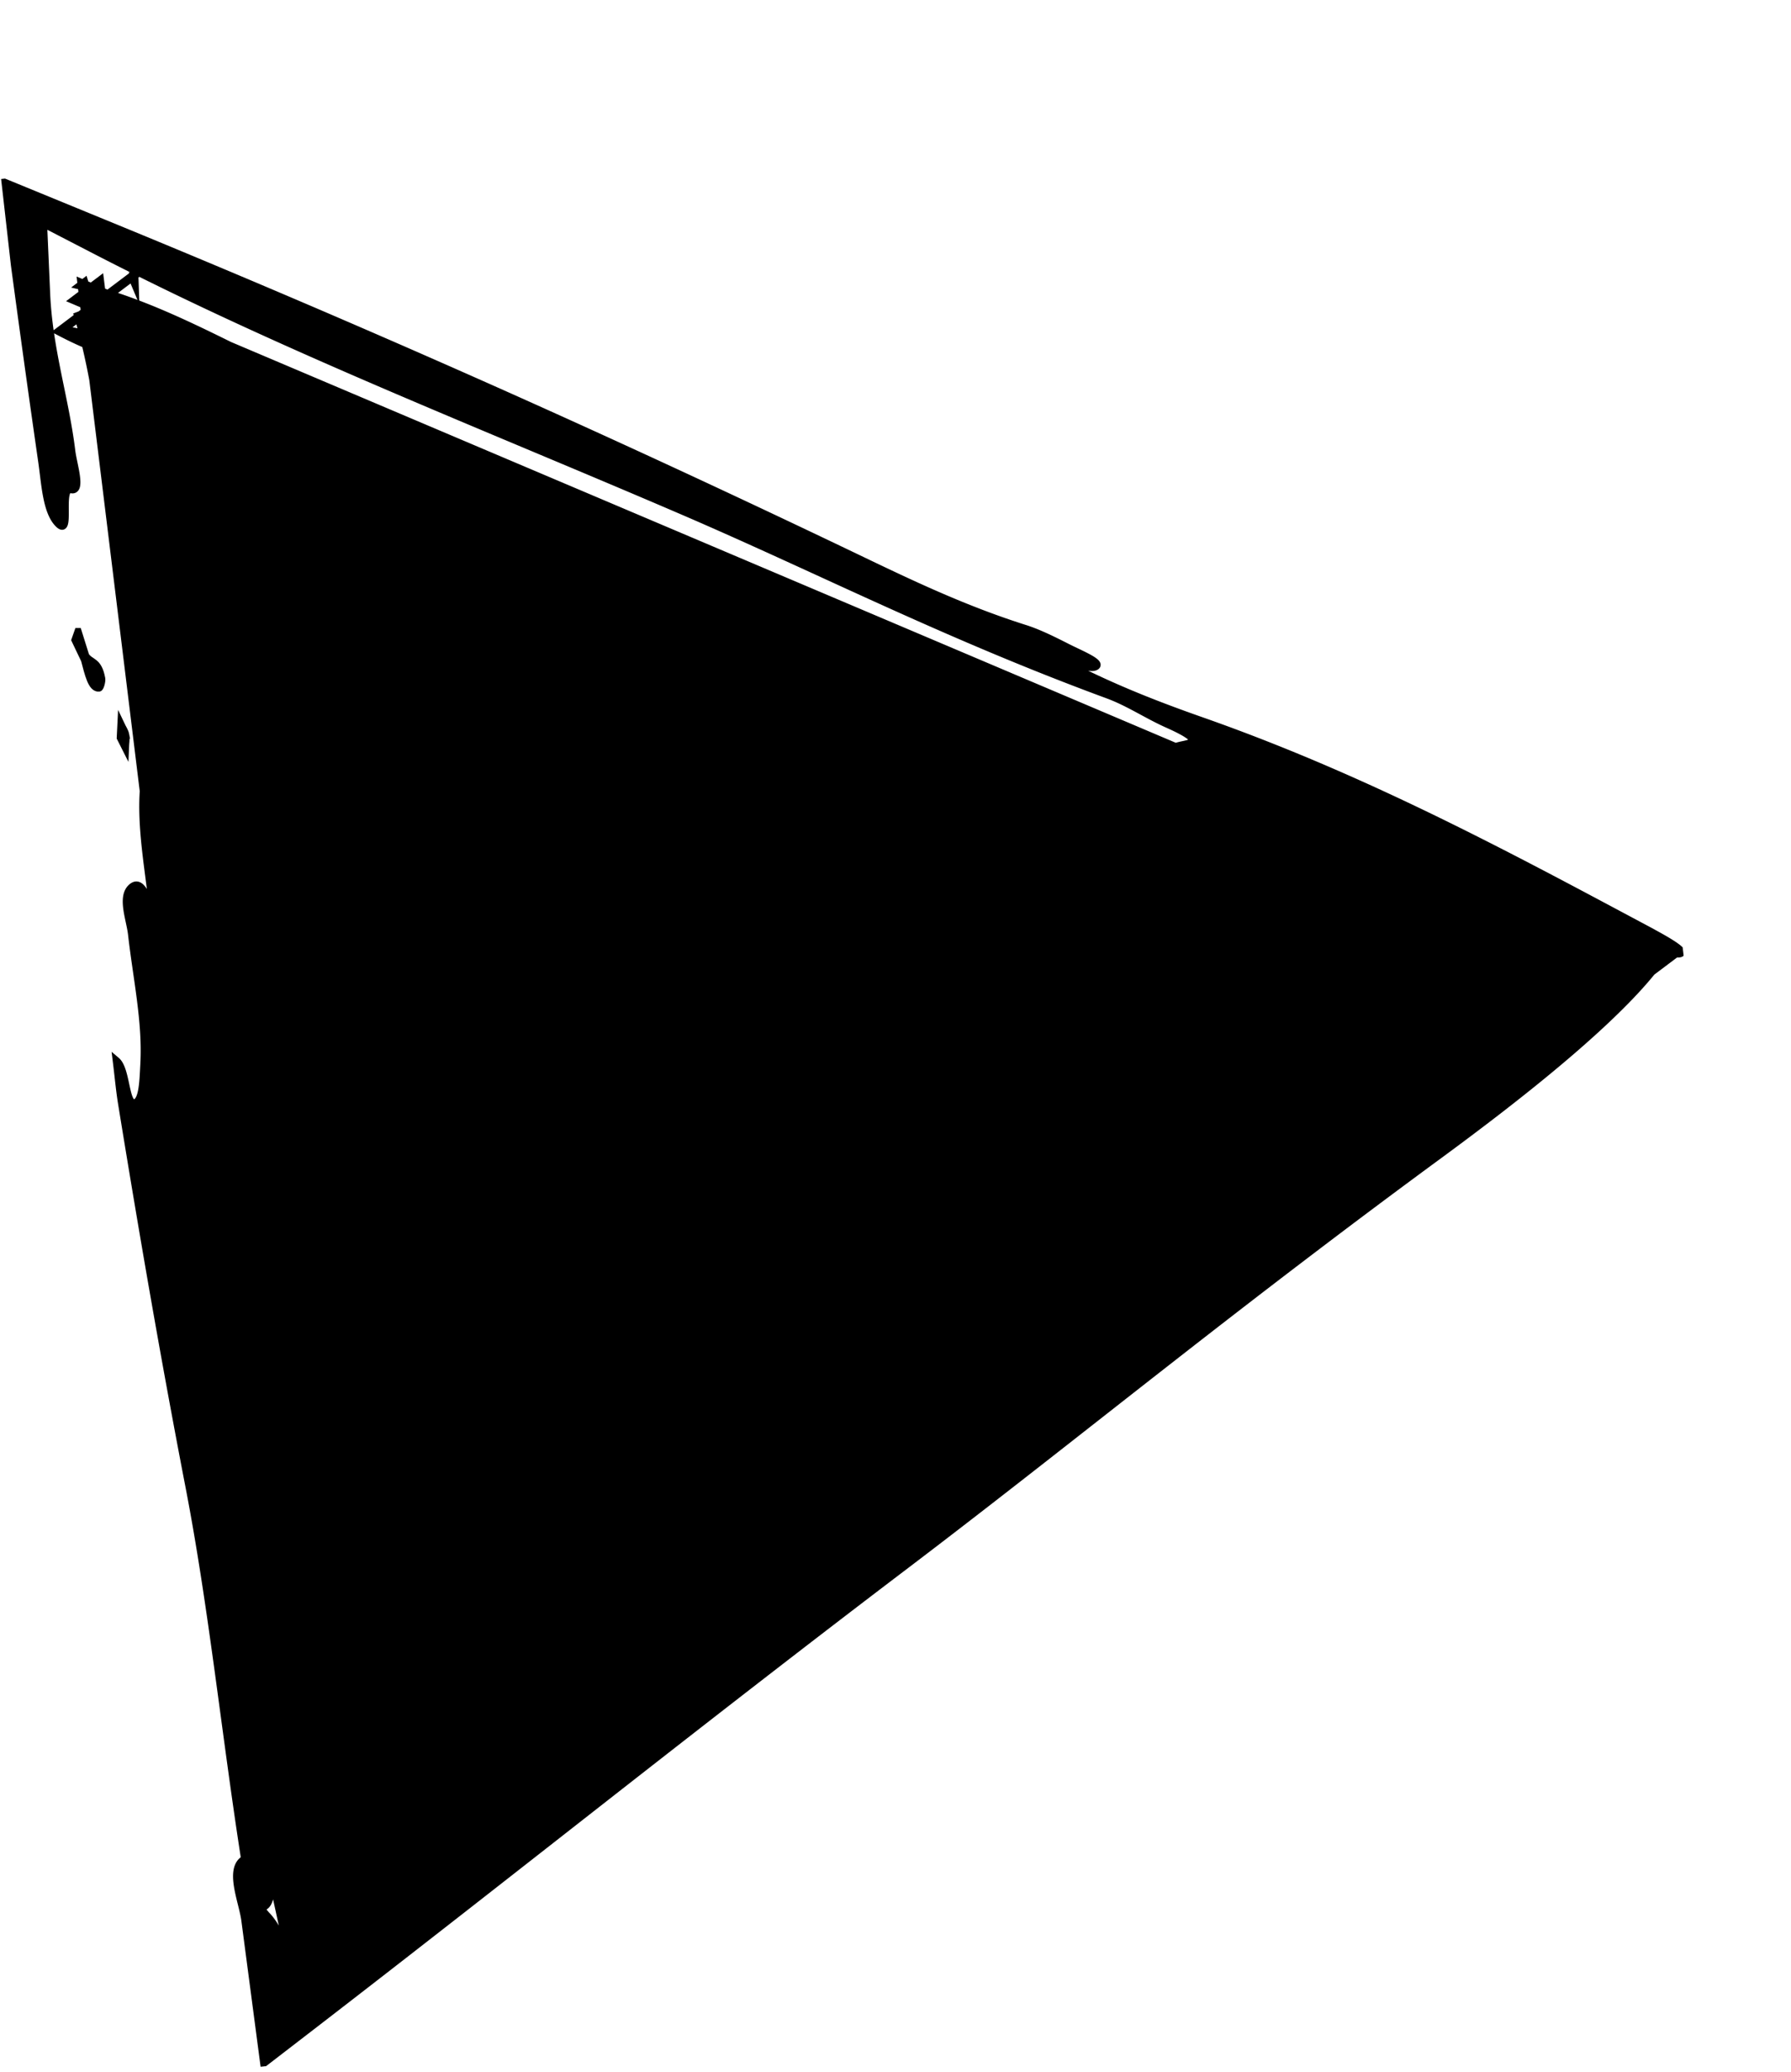<svg xmlns="http://www.w3.org/2000/svg" width="364" height="421" fill="none"><g clip-path="url(#a)"><path fill="#000" d="M335.564 189.299c-13.198-7.032-26.9-14.434-41.918-21.811-15.005-7.358-31.342-14.695-49.529-21.077-11.527-4.045-21.425-8.121-31.552-13.781 4.286 1.039 8.383 3.477 9.982 2.839 1.775-.704-2.889-2.575-5.432-3.862-2.734-1.385-5.88-2.986-8.79-3.909-12.625-3.995-23.653-9.31-34.647-14.584-24.69-11.826-49.895-23.51-75.352-34.822a2869.447 2869.447 0 0 0-76.829-32.796L.682 36.952l2.97 21.982A3992.638 3992.638 0 0 0 8.52 93.806c.652 4.528.89 9.913 3.197 12.449 2.972 3.266.159-7.373 2.72-6.804 2.338.52.458-5.05.118-7.83-1.32-10.804-4.625-20.517-5.12-32.13l-.053-1.256-.562-12.813 10.42 5.389c19.286 9.97 39.053 18.875 59.115 27.484 20.046 8.601 40.394 16.93 60.396 25.535 14.365 6.179 28.34 12.789 42.493 19.156 14.158 6.381 28.508 12.517 43.898 18.177 4.33 1.601 7.961 4.102 12.251 6.011 9.139 4.087 3.286 3.757 1.565 4.538L46.627 70.154c-3.726-1.844-7.49-3.673-11.33-5.385-4.212-1.873-8.515-3.587-12.917-4.991l4.464-3.359c-.042-.104-.089-.213-.13-.318l-4.72 3.557c-.16-.052-.32-.103-.48-.15l-.852-.36c-.09-.755-.186-1.51-.281-2.264l-1.824 1.374-1.228-.522-.142-.46-.339.257-.392-.165.048.422-.334.257c.128.03.256.065.384.095l.184 1.49-1.824 1.375c.7.298 1.4.592 2.1.89l.173 1.387-1.252.942c-.113-.256-.232-.51-.345-.766.086.278.163.563.25.841l-3.414 2.574.46.067 3.057-2.3c.298 1.01.583 2.026.853 3.05a47.486 47.486 0 0 0-3.91-.75l-.72.539c1.834.955 3.545 1.785 5.2 2.481a143.851 143.851 0 0 1 1.52 7.133L29.152 160.7c-.539 8.28 1.27 16.822 2.039 25.138-1.267-3.628-2.485-7.351-4.473-5.541-2.151 1.954-.287 6.469.06 9.565.986 8.789 2.96 17.61 2.492 26.285-.18 3.335-.246 7.443-1.835 7.901-2.01.576-1.659-6.774-3.776-8.562.428 3.475.659 6.078 1.07 8.606 4.248 26.15 8.717 52.062 13.724 77.968 4.691 24.271 7.358 50.387 11.291 75.599-3.433 1.965-.45 8.584.056 12.473.719 5.46 1.441 10.914 2.16 16.378l1.667 12.638 9.991-7.693c20.258-15.6 40.359-31.386 60.422-47.079 20.072-15.698 40.111-31.289 60.42-46.691 18.105-13.741 35.707-27.713 53.424-41.54 17.721-13.841 35.587-27.54 54.328-41.284 8.537-6.265 16.899-12.665 24.203-18.791 7.305-6.121 13.558-11.948 17.908-16.979.518-.6.988-1.155 1.38-1.642l4.006-3.014-3.48-1.474c7.272 1.75 7.598.769-.662-3.647l-.002-.014ZM16.07 64.534l1.16-.872.523 4.264c-.056-.014-.118-.032-.175-.045-.512-1.14-1.01-2.25-1.508-3.347Zm16.317 124.84c.122.553.211 1.119.281 1.693a21.68 21.68 0 0 0-.281-1.693ZM50.53 379.741a14.617 14.617 0 0 0-.657-1.849c.294.484.496 1.127.657 1.849Zm2.408 7.634s.041.015.066.017c2.016.313 2.354-3.636 1.941-7.58.84 3.846 1.688 7.685 2.522 11.532l.543 4.446c-1.093-2.843-2.357-5.17-3.805-6.671a8.504 8.504 0 0 1-1.272-1.744h.005Zm5.694 17.14.48.204.023.197-.643-.275c.05-.041.094-.086.145-.126h-.005Zm1.15.675.161-.118.444.189c.013.068.03.135.043.203l-.648-.274Z" style="fill:#000;fill-opacity:1"/><path stroke="#000" stroke-miterlimit="10" stroke-width="1.5" d="m12.886 66.942-.46-.067L15.84 64.3c-.087-.278-.164-.563-.25-.841.114.255.232.51.345.766l1.252-.942-.172-1.387c-.7-.298-1.4-.592-2.101-.89l1.824-1.375-.184-1.49c-.128-.03-.256-.065-.384-.095l.334-.257-.048-.422.392.165.339-.258.142.462 1.228.521 1.824-1.374c.095.754.19 1.509.281 2.264l.852.36c.16.047.32.098.48.15l4.72-3.557c.041.105.088.214.13.318l-4.464 3.359c4.402 1.404 8.705 3.118 12.917 4.991 3.84 1.712 7.604 3.541 11.33 5.385l192.331 81.558c1.721-.781 7.574-.451-1.565-4.538-4.29-1.909-7.921-4.41-12.251-6.011-15.39-5.66-29.74-11.796-43.898-18.177-14.153-6.367-28.128-12.977-42.493-19.156-20.002-8.606-40.35-16.934-60.396-25.535-20.062-8.609-39.83-17.515-59.115-27.484L8.82 45.422l.562 12.813.053 1.256c.495 11.613 3.8 21.326 5.12 32.13.34 2.78 2.22 8.35-.117 7.83-2.562-.569.25 10.07-2.721 6.804-2.307-2.536-2.545-7.921-3.197-12.45a3992.638 3992.638 0 0 1-4.869-34.87L.681 36.951l20.816 8.544a2869.447 2869.447 0 0 1 76.829 32.796c25.457 11.312 50.662 22.996 75.352 34.822 10.994 5.274 22.022 10.589 34.647 14.584 2.91.923 6.056 2.524 8.79 3.909 2.543 1.287 7.207 3.158 5.432 3.862-1.599.638-5.696-1.8-9.982-2.839 10.127 5.66 20.025 9.736 31.552 13.781 18.187 6.382 34.524 13.719 49.529 21.077 15.018 7.377 28.72 14.779 41.918 21.811l.002.014c8.26 4.416 7.934 5.397.662 3.647l3.48 1.474-4.006 3.014a64.338 64.338 0 0 1-1.38 1.642c-4.35 5.031-10.603 10.858-17.908 16.979-7.304 6.126-15.666 12.526-24.203 18.791-18.741 13.744-36.607 27.443-54.328 41.284-17.717 13.827-35.319 27.799-53.424 41.54-20.309 15.402-40.348 30.993-60.42 46.691-20.063 15.693-40.165 31.479-60.422 47.079l-9.991 7.693-1.667-12.638c-.719-5.464-1.441-10.918-2.16-16.378-.505-3.889-3.49-10.508-.056-12.473-3.933-25.212-6.6-51.328-11.291-75.599-5.007-25.906-9.476-51.818-13.724-77.968-.411-2.528-.642-5.131-1.07-8.606 2.117 1.788 1.767 9.138 3.776 8.562 1.59-.458 1.656-4.566 1.835-7.901.469-8.675-1.506-17.496-2.493-26.285-.346-3.096-2.21-7.611-.06-9.565 1.989-1.81 3.207 1.913 4.474 5.541-.769-8.316-2.578-16.858-2.04-25.138L18.888 77.095a143.851 143.851 0 0 0-1.52-7.133c-1.656-.696-3.367-1.526-5.201-2.481l.72-.539Zm0 0 3.057-2.3c.298 1.01.583 2.026.853 3.05a47.486 47.486 0 0 0-3.91-.75Zm3.184-2.408 1.16-.872.523 4.264c-.056-.014-.118-.032-.175-.045-.512-1.14-1.01-2.25-1.508-3.347Zm16.317 124.84c.122.553.211 1.119.281 1.693a21.68 21.68 0 0 0-.281-1.693ZM50.53 379.741a14.617 14.617 0 0 0-.657-1.849c.294.484.496 1.127.657 1.849Zm2.408 7.634s.041.015.066.017c2.016.313 2.354-3.636 1.941-7.58.84 3.846 1.688 7.685 2.522 11.532l.543 4.446c-1.093-2.843-2.357-5.17-3.805-6.671a8.504 8.504 0 0 1-1.272-1.744h.005Zm5.694 17.14.48.204.023.197-.643-.275c.05-.041.094-.086.145-.126h-.005Zm1.15.675.161-.118.444.189c.013.068.03.135.043.203l-.648-.274Z" style="stroke:#000;stroke-opacity:1"/><path fill="#000" stroke="#000" stroke-miterlimit="10" stroke-width="1.5" d="m27.371 56.022-.526.397c.193.475.386.95.595 1.439-.022-.634-.047-1.252-.064-1.837h-.005ZM20.116 139.752c.265-.03.624-1.387.53-1.899-.691-3.693-2.141-3.057-3.235-4.583l-.216.77c.74 2.759 1.409 5.889 2.926 5.712h-.005ZM25.528 149.316c-.148-.778-.605-1.382-.925-2.061-.042.864-.088 1.724-.13 2.623.339.673.662 1.327.99 1.975.032-.853.21-1.788.064-2.541v.004ZM15.857 128.333l-.59 1.682 1.923 4.026s.217-.76.217-.765c-.515-1.646-1.035-3.292-1.55-4.943Z" style="fill:#000;fill-opacity:1;stroke:#000;stroke-opacity:1"/></g><defs><clipPath id="a"><path fill="#000" d="M0 0h322v387H0z" style="fill:#000;fill-opacity:1" transform="rotate(-6.468 321.931 16.17)"/></clipPath></defs></svg>
